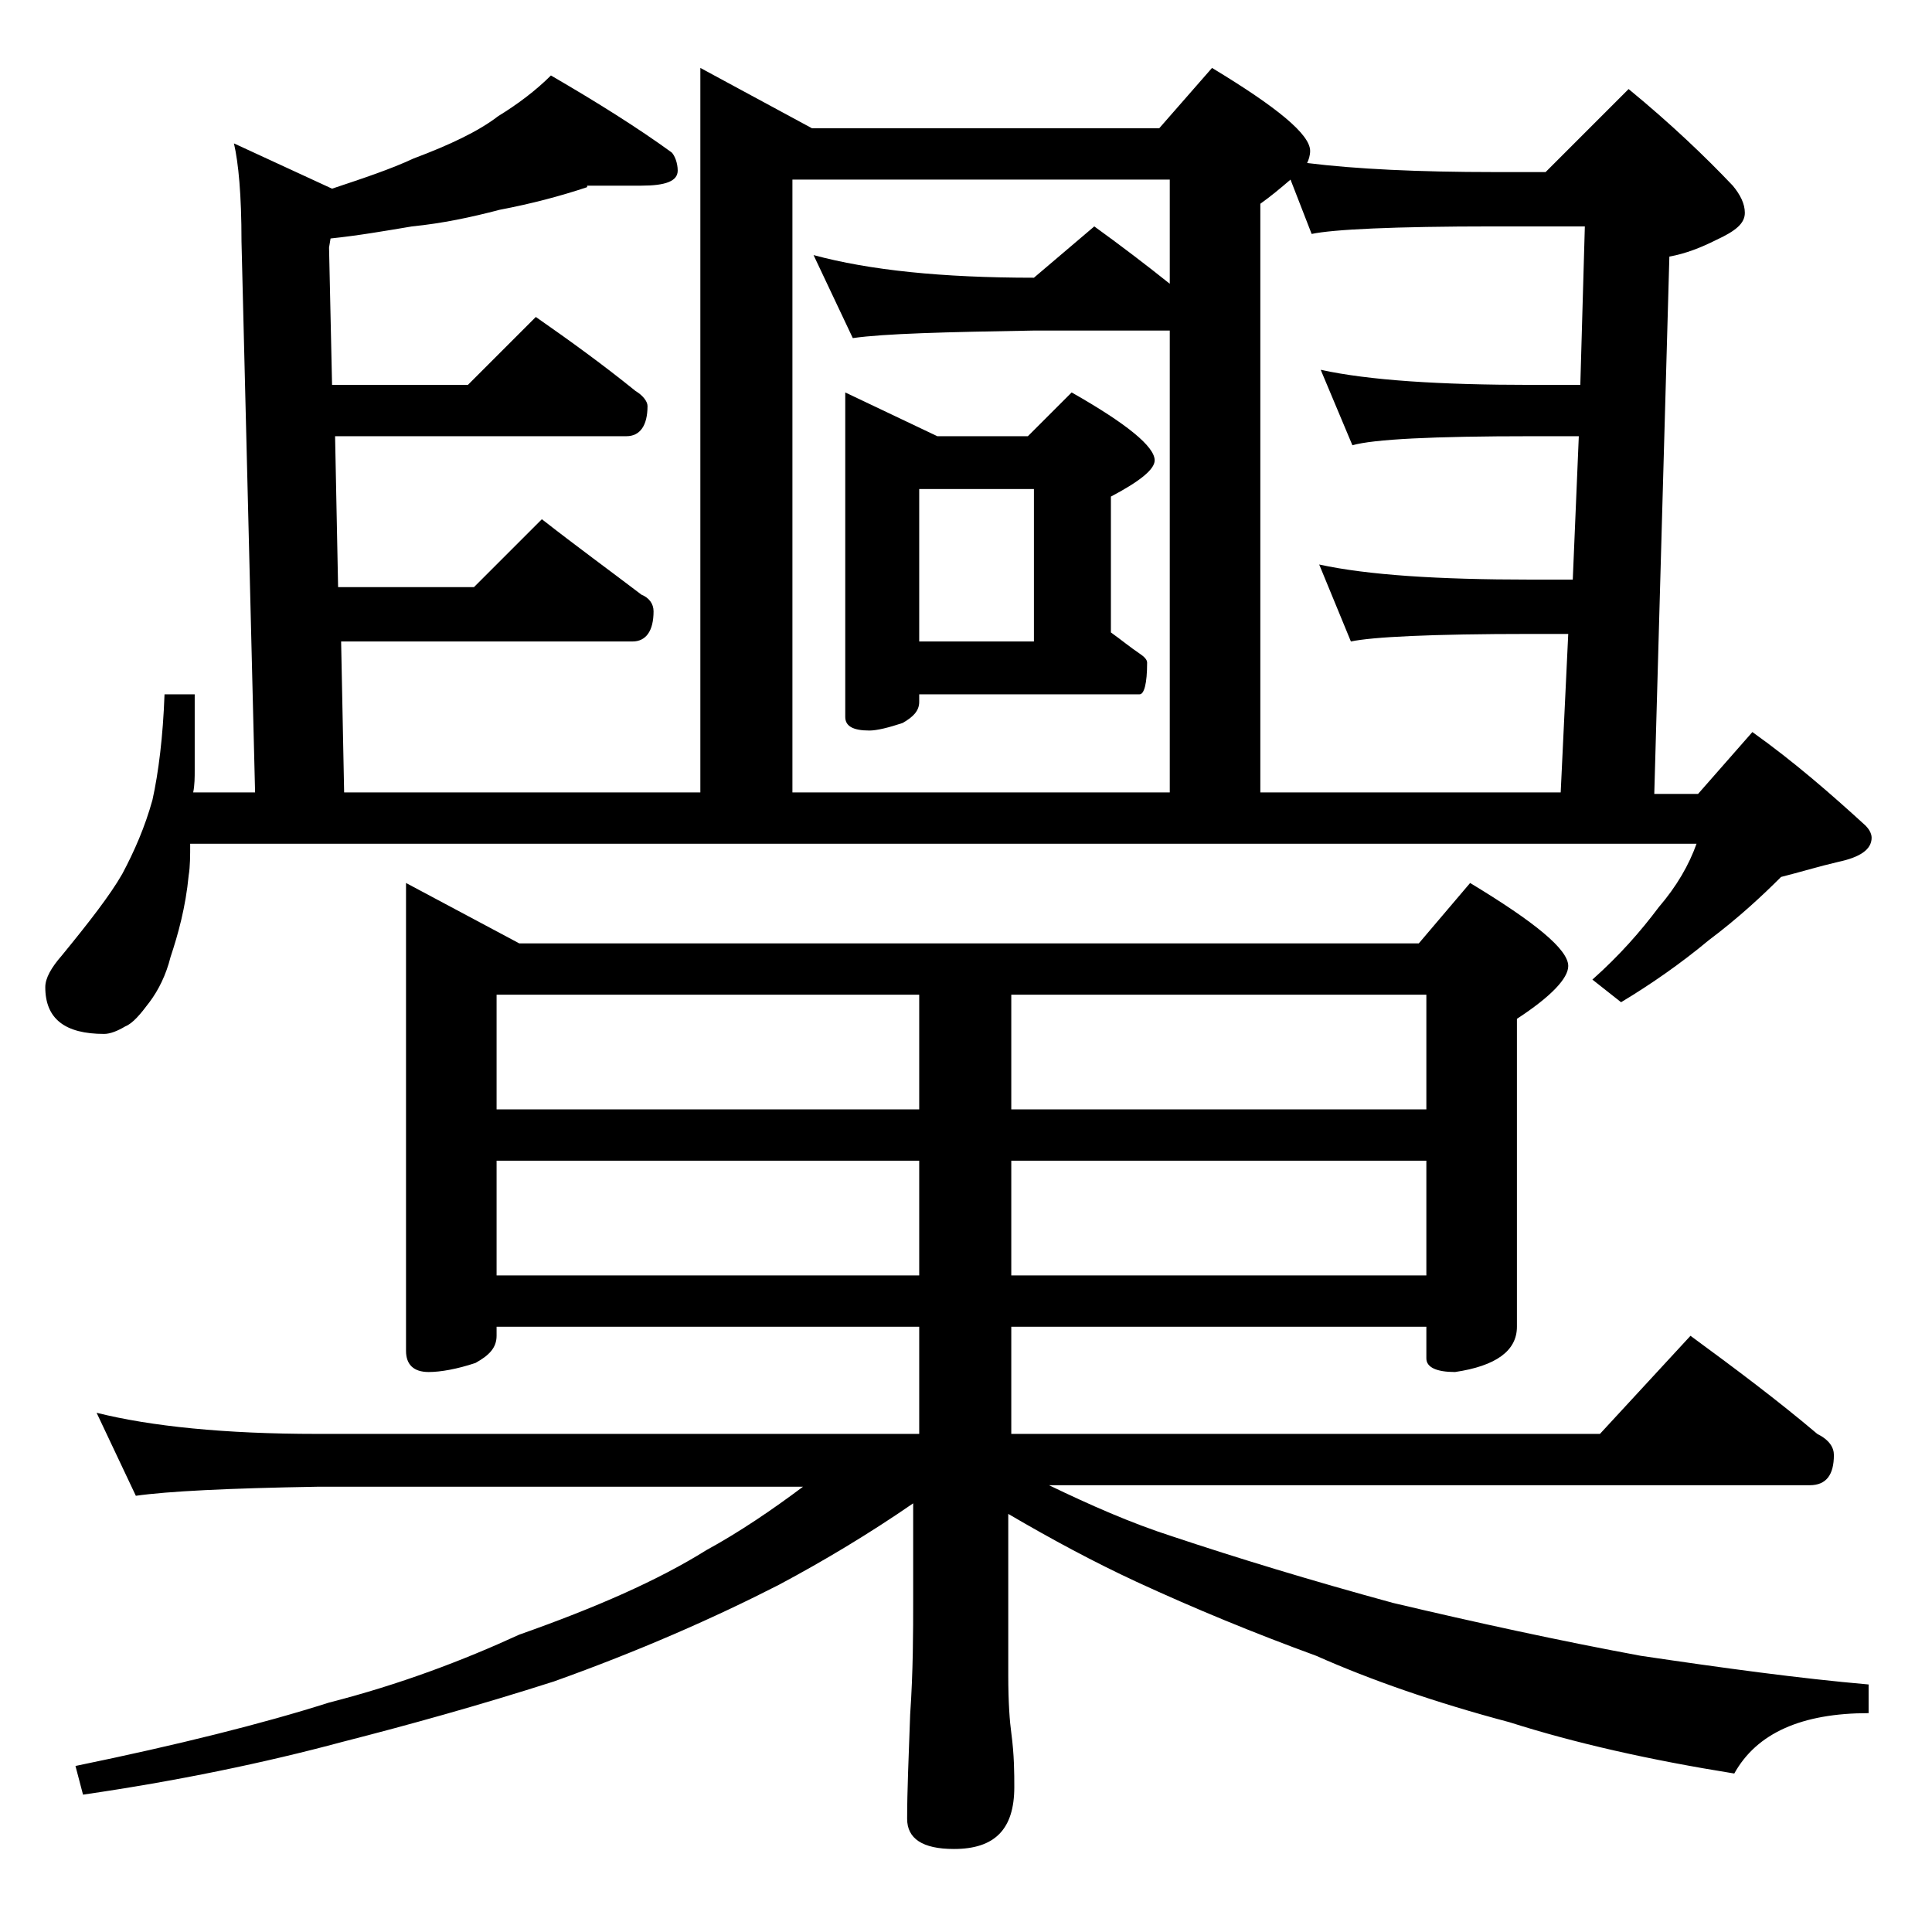 <?xml version="1.0" encoding="utf-8"?>
<!-- Generator: Adobe Illustrator 18.0.0, SVG Export Plug-In . SVG Version: 6.00 Build 0)  -->
<!DOCTYPE svg PUBLIC "-//W3C//DTD SVG 1.1//EN" "http://www.w3.org/Graphics/SVG/1.1/DTD/svg11.dtd">
<svg version="1.1" id="Layer_1" xmlns="http://www.w3.org/2000/svg" xmlns:xlink="http://www.w3.org/1999/xlink" x="0px" y="0px"
	 viewBox="0 0 128 128" enable-background="new 0 0 128 128" xml:space="preserve">
<path d="M38.9,12.4c-1.8,0.6-3.7,1.1-5.8,1.5c-1.9,0.5-3.8,0.9-5.8,1.1c-1.8,0.3-3.5,0.6-5.4,0.8l-0.1,0.6l0.2,9.1H31l4.5-4.5
	c2.3,1.6,4.5,3.2,6.6,4.9c0.5,0.3,0.8,0.7,0.8,1c0,1.3-0.5,2-1.4,2H22.2l0.2,10h9l4.5-4.5c2.3,1.8,4.5,3.4,6.6,5
	c0.5,0.2,0.8,0.6,0.8,1.1c0,1.3-0.5,2-1.4,2H22.6l0.2,10h23.6v-48l7.4,4h23l3.5-4c4.3,2.6,6.5,4.4,6.5,5.5c0,0.3-0.1,0.6-0.2,0.8
	c3.2,0.4,7.4,0.6,12.4,0.6h3.4l5.5-5.5c2.8,2.3,5.1,4.5,6.9,6.4c0.5,0.6,0.8,1.2,0.8,1.8c0,0.7-0.6,1.2-1.9,1.8
	c-1,0.5-2,0.9-3.1,1.1l-1,35.6h2.9l3.6-4.1c2.8,2,5.2,4.1,7.5,6.2c0.2,0.2,0.4,0.5,0.4,0.8c0,0.8-0.8,1.3-2.2,1.6
	c-1.3,0.3-2.6,0.7-3.8,1c-1.2,1.2-2.8,2.7-4.8,4.2c-1.8,1.5-3.8,2.9-5.8,4.1l-1.9-1.5c1.8-1.6,3.2-3.2,4.4-4.8
	c1.2-1.4,2-2.8,2.5-4.2H12.6c0,0.8,0,1.5-0.1,2.1c-0.2,2.1-0.7,3.9-1.2,5.4c-0.3,1.2-0.8,2.2-1.4,3c-0.6,0.8-1.1,1.4-1.6,1.6
	c-0.5,0.3-1,0.5-1.4,0.5c-2.6,0-3.9-1-3.9-3.1c0-0.6,0.4-1.3,1.1-2.1c1.8-2.2,3.2-4,4-5.4c0.8-1.5,1.5-3.1,2-4.9
	c0.4-1.8,0.7-4.2,0.8-7h2v5c0,0.5,0,1-0.1,1.5h4.1L16,16c0-3.1-0.2-5.2-0.5-6.5l6.5,3c2.1-0.7,3.9-1.3,5.4-2
	c2.4-0.9,4.3-1.8,5.6-2.8C34.3,6.9,35.5,6,36.5,5c3.1,1.8,5.8,3.5,8,5.1c0.2,0.2,0.4,0.7,0.4,1.2c0,0.7-0.8,1-2.4,1H38.9z
	 M26.9,58.5l7.5,4H94l3.4-4c4.3,2.6,6.5,4.4,6.5,5.5c0,0.8-1.1,2-3.4,3.5v20.4c0,1.6-1.4,2.6-4.1,3c-1.2,0-1.9-0.3-1.9-0.9v-2.1H67
	V95h39l6-6.5c3,2.2,5.8,4.3,8.4,6.5c0.8,0.4,1.1,0.9,1.1,1.4c0,1.3-0.5,2-1.6,2H69.5c2.7,1.3,5.4,2.5,8.2,3.4
	c4.2,1.4,9.1,2.9,14.6,4.4c5.5,1.3,11,2.5,16.4,3.5c5.4,0.8,10.5,1.5,15.1,1.9v1.9c-4.4,0-7.4,1.3-8.9,4c-5.6-0.9-10.5-2-14.9-3.4
	c-4.9-1.3-9.2-2.8-12.8-4.4c-4.1-1.5-8-3.1-11.9-4.9c-2.8-1.3-5.6-2.8-8.5-4.5V111c0,1.8,0.1,3.1,0.2,3.8c0.2,1.5,0.2,2.7,0.2,3.6
	c0,2.8-1.3,4.1-4,4.1c-2.1,0-3.1-0.7-3.1-2c0-1.8,0.1-4.1,0.2-6.9c0.2-2.9,0.2-5.5,0.2-7.6v-6.4c-2.9,2-5.9,3.8-8.9,5.4
	c-4.3,2.2-9.3,4.4-14.9,6.4c-5,1.6-9.7,2.9-14,4c-5.2,1.4-11,2.6-17.2,3.5L5,117c6.8-1.4,12.4-2.8,16.8-4.2
	c4.7-1.2,8.9-2.8,12.6-4.5c5.1-1.8,9.2-3.6,12.4-5.6c2.2-1.2,4.4-2.7,6.4-4.2H21c-5.9,0.1-9.9,0.3-12,0.6l-2.6-5.5
	C10,94.5,14.9,95,21,95h39.9v-7.1h-28v0.6c0,0.8-0.5,1.3-1.4,1.8c-1.2,0.4-2.3,0.6-3.1,0.6c-1,0-1.5-0.5-1.5-1.4V58.5z M32.9,73.5
	h28v-7.6h-28V73.5z M32.9,84.5h28v-7.6h-28V84.5z M52.5,52.5h25V21.9h-9c-5.9,0.1-9.9,0.2-12,0.5l-2.6-5.5c3.7,1,8.5,1.5,14.6,1.5
	l4-3.4c1.8,1.3,3.5,2.6,5,3.8v-6.9h-25V52.5z M60.9,46v0.5c0,0.6-0.4,1-1.1,1.4c-0.9,0.3-1.7,0.5-2.2,0.5c-1.1,0-1.6-0.3-1.6-0.9V26
	l6.1,2.9h6l2.9-2.9c3.7,2.1,5.5,3.6,5.5,4.5c0,0.6-1,1.4-2.9,2.4v9c0.7,0.5,1.3,1,1.9,1.4c0.3,0.2,0.5,0.4,0.5,0.6
	c0,1.4-0.2,2.1-0.5,2.1H60.9z M60.9,32.4v10.1h7.6V32.4H60.9z M67,65.9v7.6h27.5v-7.6H67z M67,76.9v7.6h27.5v-7.6H67z M103.4,52.5
	l0.5-10.5h-2.5c-6.6,0-10.5,0.2-11.9,0.5l-2.1-5.1c3.2,0.7,7.9,1,14,1h2.8l0.4-9.5h-3.1c-6.6,0-10.5,0.2-11.9,0.6l-2.1-5
	c3.2,0.7,7.9,1,14,1h3.2L105,15h-6c-6.7,0-10.7,0.2-12.1,0.5l-1.4-3.6c-0.7,0.6-1.3,1.1-2,1.6v39H103.4z"/>
</svg>
